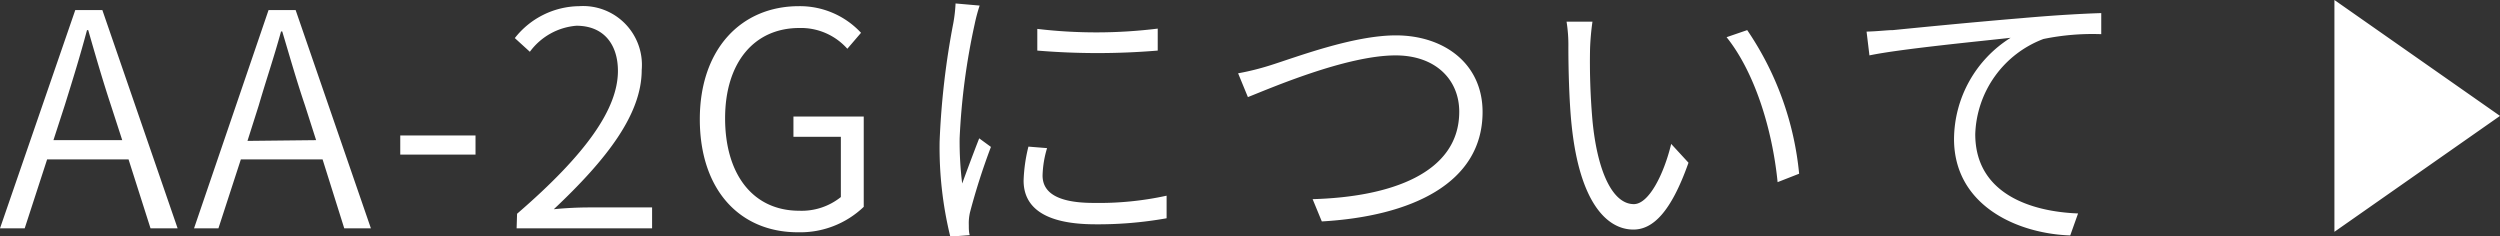 <svg xmlns="http://www.w3.org/2000/svg" viewBox="0 0 166.08 15.7"><rect x="0" y="0" width="166.08" height="15.7" fill="#333333" stroke="none"/><path d="M8.54 10.59H3.13l-1.49 4.58H0L5 .67h1.8l5 14.5H10zm-.42-1.28L7.37 7c-.56-1.7-1.01-3.26-1.51-5h-.08c-.47 1.76-.95 3.3-1.48 5l-.75 2.31zm13.31 1.28H16l-1.49 4.58h-1.62L17.84.67h1.8l5 14.5h-1.77zM21 9.31L20.26 7c-.56-1.65-1-3.21-1.51-4.91h-.08c-.47 1.72-1 3.26-1.48 4.91l-.75 2.36zM26.59 9h5v1.27h-5zm7.76 5.2c4.64-4 6.7-7 6.7-9.49 0-1.7-.89-3-2.76-3a4.26 4.26 0 00-3.09 1.73l-1-.91A5.51 5.51 0 0138.47.41a3.91 3.91 0 014.16 4.24c0 2.93-2.3 5.92-5.84 9.25.77-.08 1.64-.12 2.38-.12h4.15v1.39h-9zm12.14-6.28c0-4.66 2.75-7.51 6.58-7.51a5.54 5.54 0 014.13 1.77l-.91 1.06a4.12 4.12 0 00-3.19-1.38c-3 0-4.93 2.3-4.93 6S50 14 53.1 14a4.16 4.16 0 002.76-.91v-4h-3.15V7.74h4.67v6A6.1 6.1 0 0153 15.43c-3.86 0-6.51-2.82-6.51-7.51zM65.08.37a11 11 0 00-.33 1.23 44.42 44.42 0 00-1 7.59 22.65 22.65 0 00.17 3c.34-.93.8-2.16 1.13-3l.78.57a43.67 43.67 0 00-1.39 4.34 3.21 3.21 0 00-.08.85c0 .22 0 .47.06.67l-1.29.1a24.93 24.93 0 01-.71-6.3 52.09 52.09 0 01.91-7.88 9.83 9.83 0 00.15-1.31zm4.48 9.47a6.73 6.73 0 00-.3 1.82c0 .89.6 1.82 3.39 1.82A21 21 0 0077.5 13v1.5a25.89 25.89 0 01-4.87.4C69.4 14.87 68 13.78 68 12a10.59 10.59 0 01.32-2.26zm7.35-7.94v1.46a48.33 48.33 0 01-8 0V1.92a33.27 33.27 0 008-.02zm7.44 2.45c1.7-.53 5.52-2 8.38-2 3.18 0 5.76 1.86 5.76 5.09 0 4.76-4.77 6.93-10.68 7.27l-.61-1.48c5.11-.14 9.74-1.69 9.74-5.81 0-2.1-1.54-3.74-4.23-3.74-3.29 0-8.36 2.2-9.81 2.77l-.65-1.58a17.23 17.23 0 002.1-.52zm21.28-1.09a44.87 44.87 0 00.16 4.74c.32 3.37 1.33 5.56 2.75 5.56 1 0 2-2 2.48-4l1.15 1.25c-1.17 3.31-2.38 4.44-3.66 4.44-1.79 0-3.57-1.85-4.1-6.9-.18-1.68-.22-4.06-.22-5.2a9.84 9.84 0 00-.12-1.71h1.72a16.88 16.88 0 00-.16 1.82zm13.89 8.28l-1.43.56c-.36-3.61-1.56-7.35-3.39-9.63l1.37-.47a20.4 20.4 0 013.45 9.54zM125.75 2c1.21-.12 5-.5 8.62-.8 2.15-.19 3.94-.29 5.22-.33v1.4a16.12 16.12 0 00-3.84.32 7 7 0 00-4.53 6.32c0 3.94 3.66 5.15 6.83 5.27l-.52 1.46c-3.54-.12-7.72-2-7.72-6.41a8 8 0 013.76-6.72c-1.72.2-7.29.73-9.38 1.17L124 2.1c.78-.02 1.37-.1 1.75-.1zm29.33-2l11 7.7-11 7.7V0z" fill="#fff" data-name="レイヤー 2"/></svg>